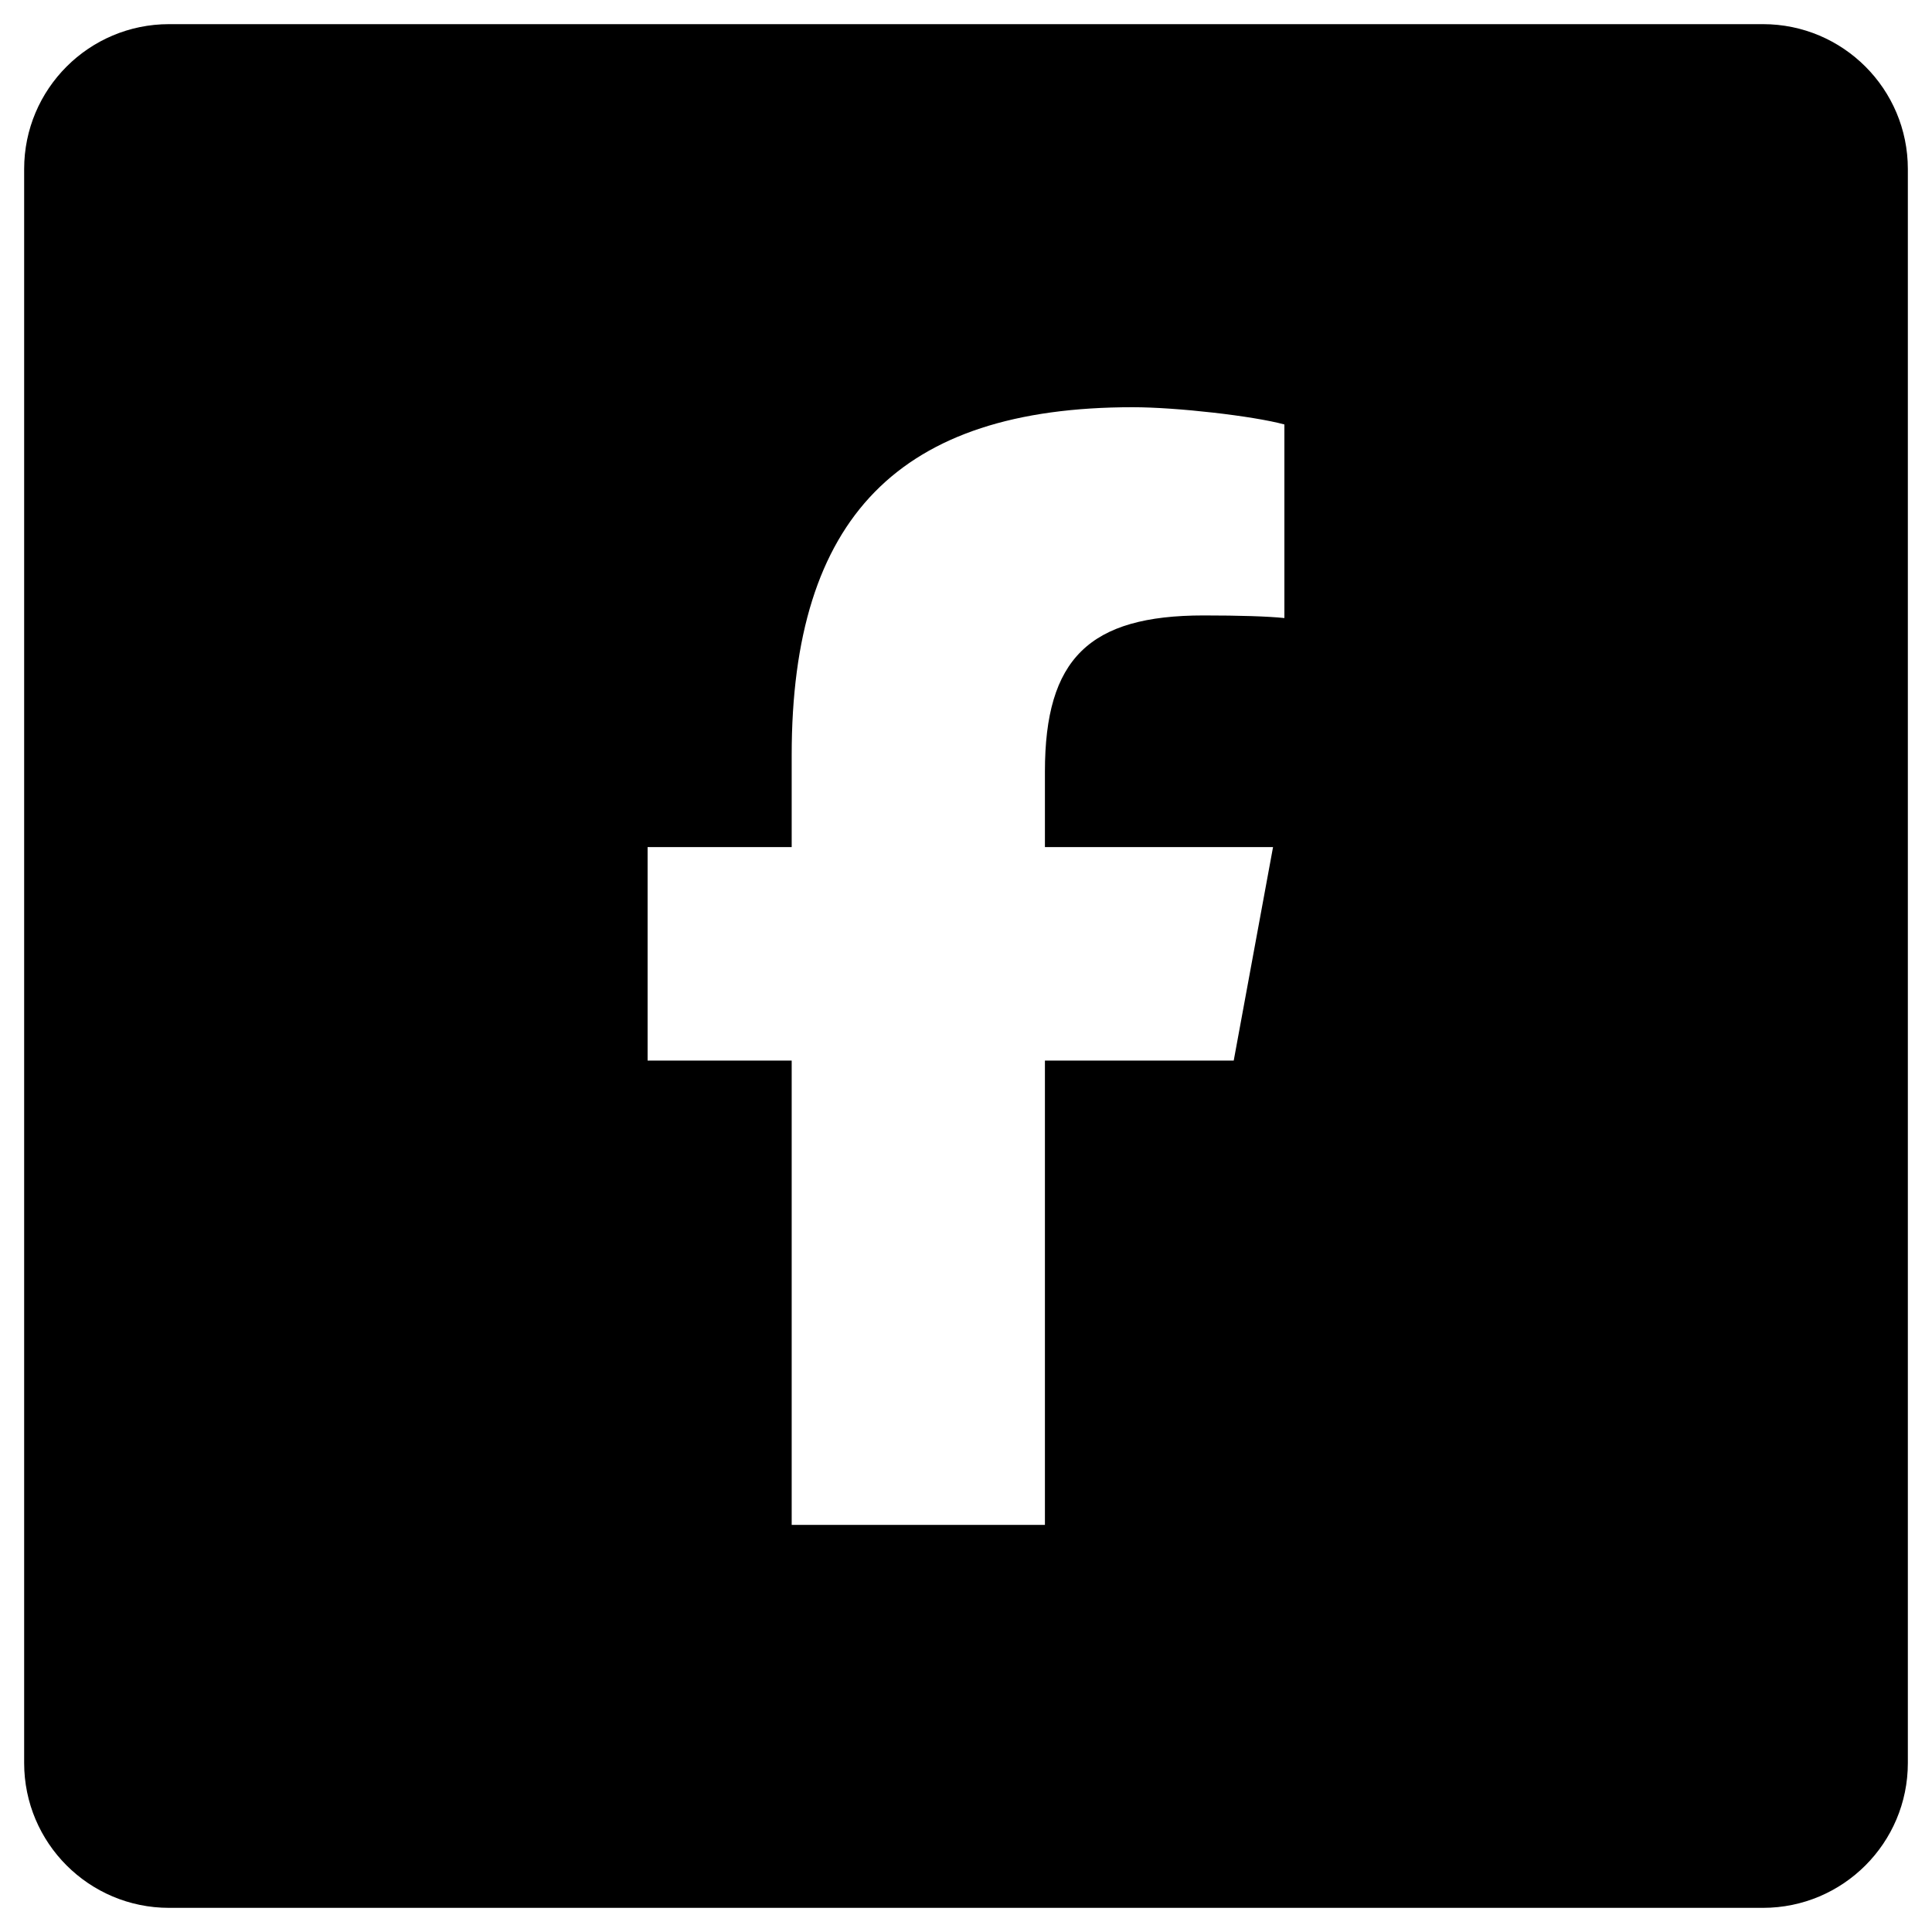 <?xml version="1.0" encoding="UTF-8"?>
<svg xmlns="http://www.w3.org/2000/svg" width="40" height="40" version="1.1" viewBox="0 0 40 40">
  <!-- Generator: Adobe Illustrator 28.6.0, SVG Export Plug-In . SVG Version: 1.2.0 Build 709)  -->
  <g>
    <g id="Capa_3">
      <path d="M36.5.5H3.5C1.843.5.5,1.843.5,3.5v33c0,1.657,1.343,3,3,3h33c1.657,0,3-1.343,3-3V3.5c0-1.657-1.343-3-3-3ZM26.592,12.796c-.344-.036-.936-.054-1.672-.054-2.368,0-3.286.895-3.286,3.232v1.564h4.723l-.814,4.42h-3.909v9.613h-5.243v-9.613h-2.983v-4.42h2.983v-1.903c0-4.922,2.228-7.204,7.06-7.204.913,0,2.495.181,3.141.357v4.009Z"/>
    </g>
  </g>
</svg>